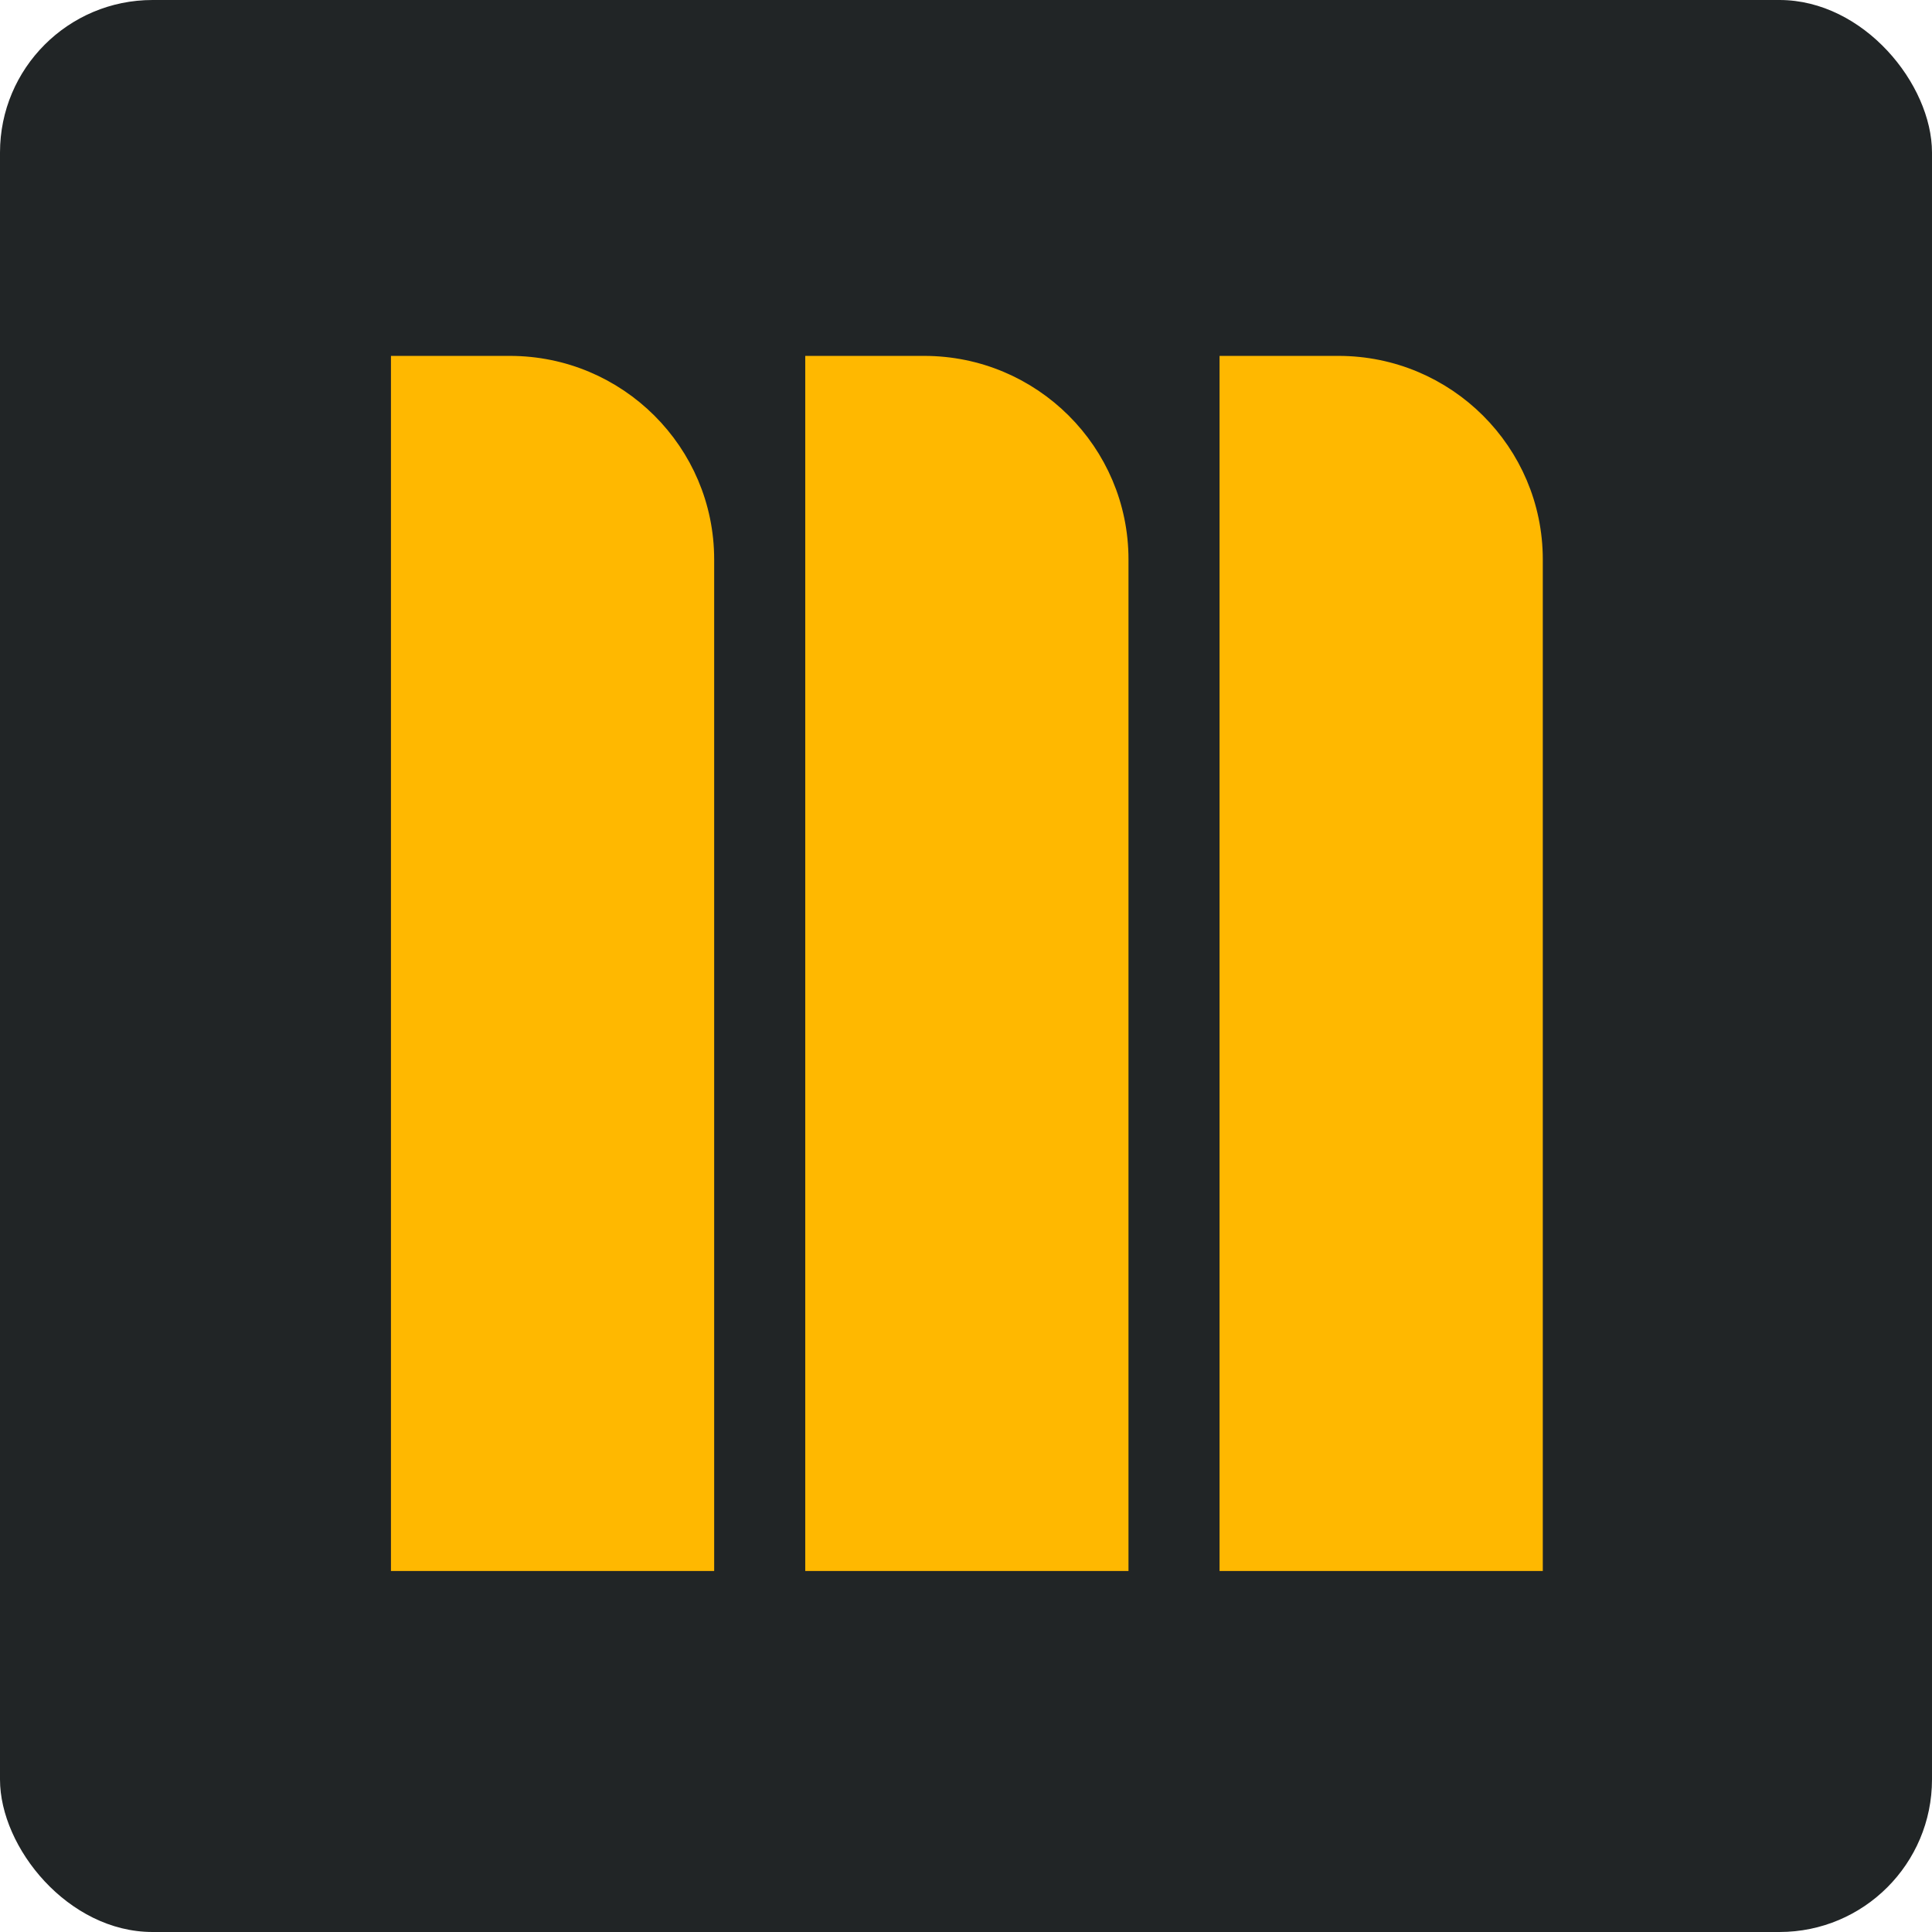 <?xml version="1.0" encoding="UTF-8"?> <svg xmlns="http://www.w3.org/2000/svg" width="380" height="380" viewBox="0 0 380 380" fill="none"> <rect width="380" height="380" rx="30" fill="#212526"></rect> <path d="M79.396 72.5H100.288C121.092 72.5 137.968 89.328 137.968 110.024V306.5H79.396V72.5Z" fill="#FFB800" stroke="#FFB800" stroke-width="5"></path> <path d="M160.882 72.5H181.78C202.584 72.5 219.46 89.328 219.46 110.024V306.5H160.882V72.5Z" fill="#FFB800" stroke="#FFB800" stroke-width="5"></path> <path d="M242.371 72.5H263.269C284.072 72.5 300.948 89.328 300.948 110.024V306.5H242.371V72.5Z" fill="#FFB800" stroke="#FFB800" stroke-width="5"></path> </svg> 